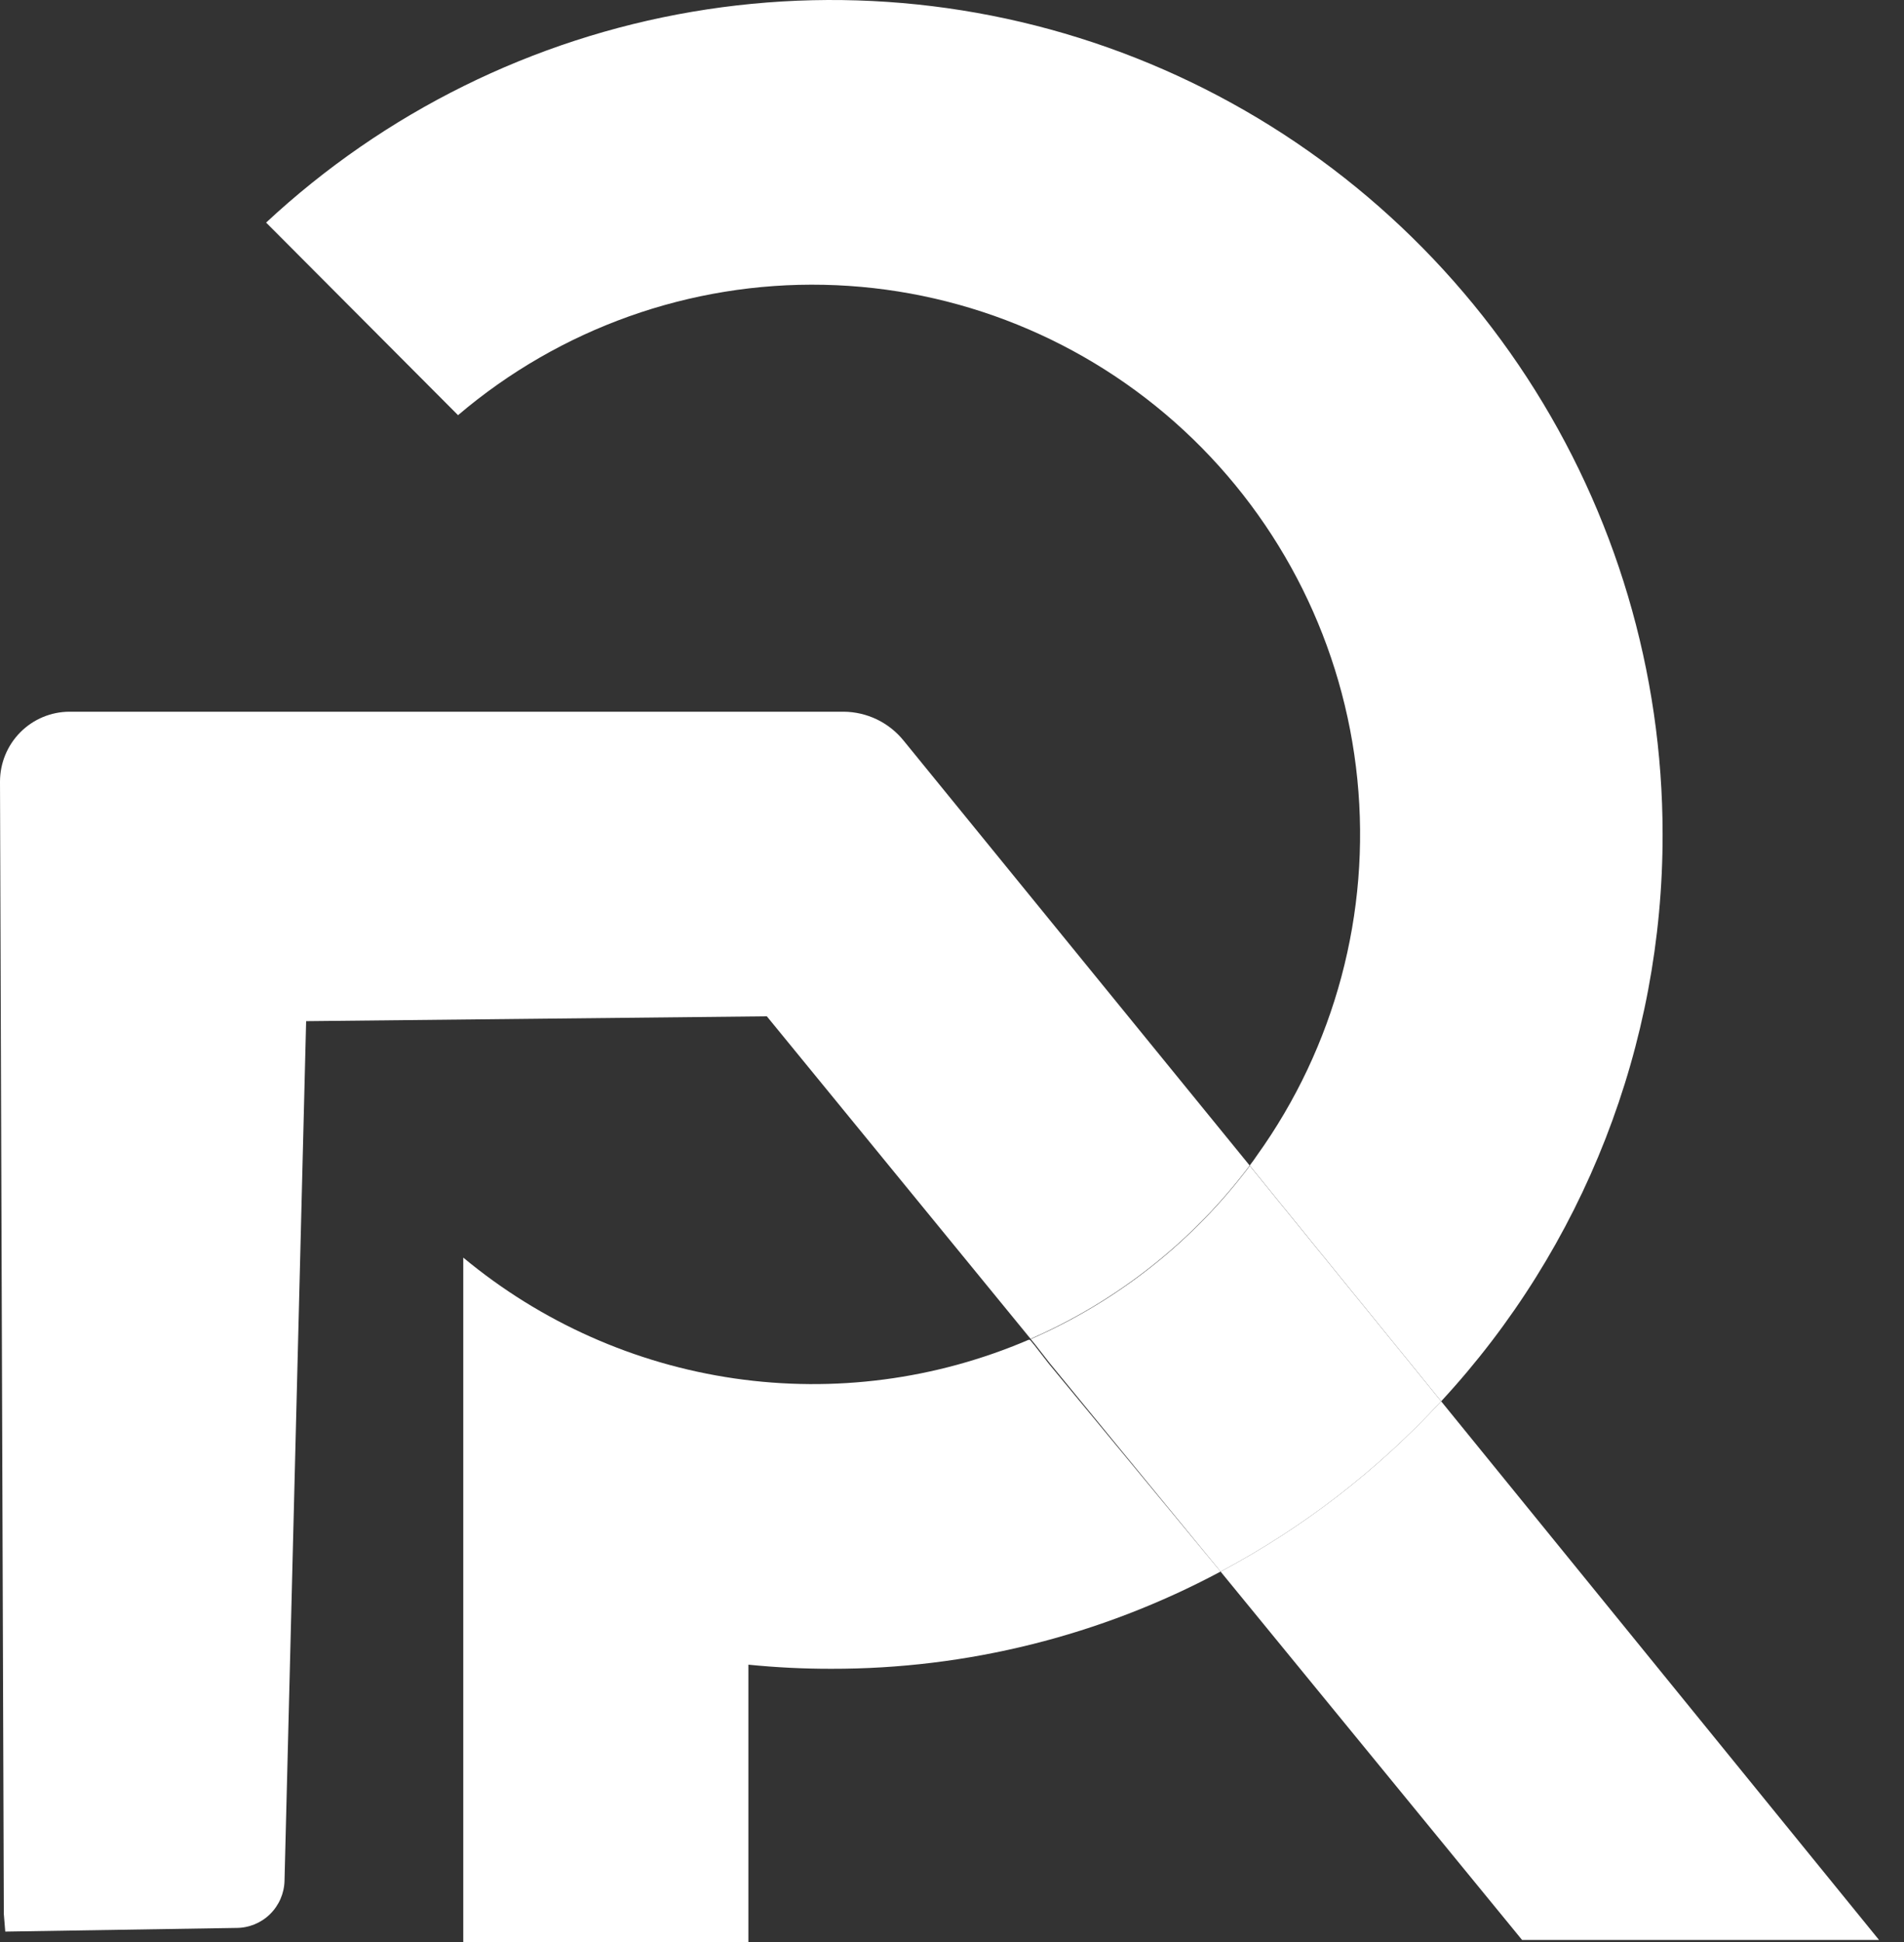 <svg width="51" height="52" viewBox="0 0 51 52" fill="none" xmlns="http://www.w3.org/2000/svg">
<rect x="0" y="0" width="51" height="52" fill="#333333" stroke="none"/>
<path d="M44.534 22.339C44.541 27.97 42.422 33.394 38.603 37.521L33.474 31.209L33.497 31.178C33.556 31.099 33.615 31.021 33.666 30.942C35.759 28.026 36.717 24.441 36.357 20.864C35.998 17.288 34.346 13.967 31.714 11.528C29.082 9.09 25.651 7.702 22.069 7.626C18.487 7.55 15.001 8.792 12.269 11.117L7.128 5.96C10.305 3.004 14.272 1.042 18.543 0.315C22.815 -0.412 27.205 0.126 31.175 1.865C35.146 3.604 38.525 6.467 40.898 10.104C43.27 13.74 44.534 17.992 44.534 22.339Z" fill="white"/>
<path d="M32.694 42.081C29.484 43.797 25.901 44.691 22.264 44.684C21.523 44.685 20.783 44.648 20.046 44.574V52H12.409V42.388V41.893V33.674C14.487 35.401 17 36.521 19.671 36.909C22.342 37.297 25.068 36.94 27.549 35.876H27.588L27.706 36.017L28.097 36.52L32.694 42.081Z" fill="white"/>
<path d="M33.474 31.209C31.949 33.237 29.927 34.836 27.605 35.849L20.54 27.213L8.2 27.343L7.621 50.359C7.613 50.699 7.472 51.021 7.229 51.258C6.986 51.494 6.661 51.625 6.322 51.623L0.141 51.721L0.102 51.242V51.121L0 20.93C-1.08615e-06 20.434 0.196 19.958 0.545 19.607C0.894 19.256 1.368 19.058 1.862 19.057H22.597C22.908 19.059 23.214 19.131 23.494 19.266C23.773 19.402 24.019 19.599 24.213 19.842L33.474 31.209Z" fill="white"/>
<path d="M38.602 37.521C36.903 39.364 34.906 40.906 32.695 42.082L28.117 36.5L27.726 35.998L27.609 35.856C29.931 34.844 31.953 33.245 33.477 31.217L38.602 37.521Z" fill="white"/>
<path d="M50.331 51.945H40.77L32.695 42.082C34.906 40.906 36.903 39.364 38.602 37.521L50.331 51.945Z" fill="white"/>
</svg>
